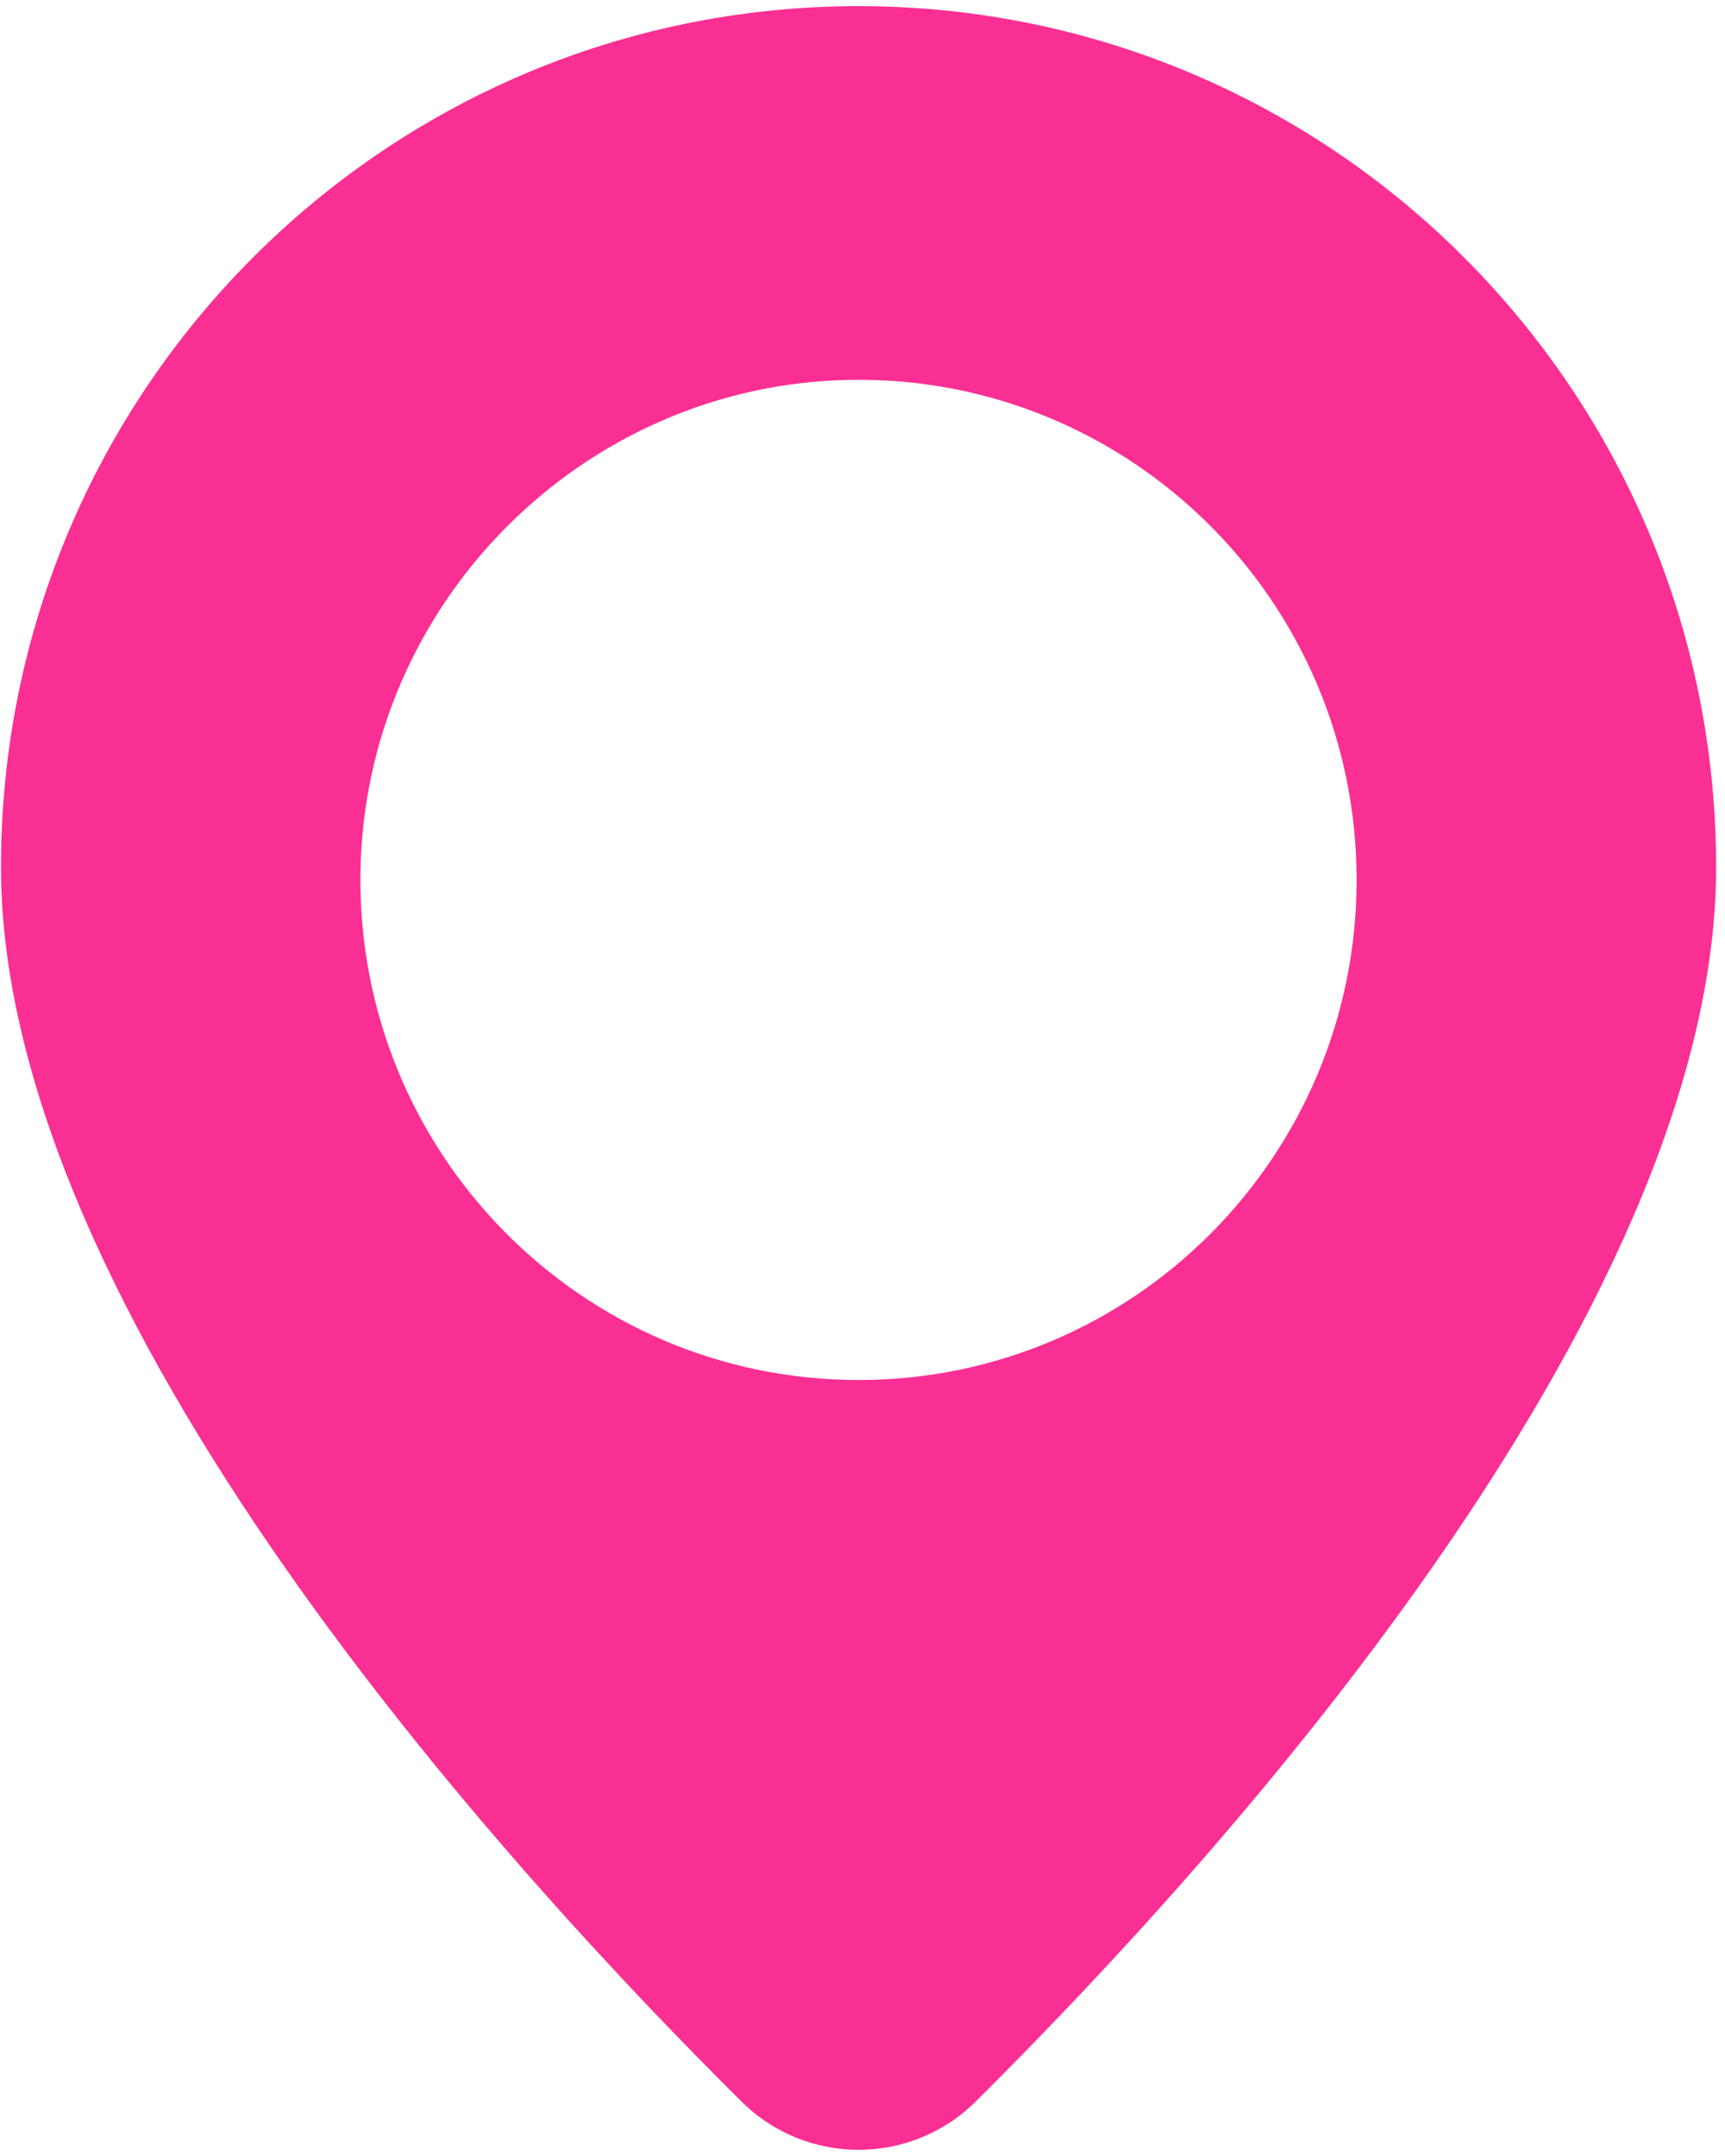 <svg xmlns="http://www.w3.org/2000/svg" width="184" height="230" viewBox="0 0 184 230" fill="none"><path d="M91.584 0.656C41.05 0.656 0.105 41.778 0.105 92.505C0.105 140.28 54.058 199.351 79.095 224.19C86.016 231.057 97.151 231.057 104.072 224.19C129.106 199.35 183.053 140.28 183.053 92.505C183.053 41.778 142.094 0.656 91.584 0.656ZM91.585 147.219C61.983 147.219 38.034 122.916 38.45 93.103C38.852 64.372 62.204 40.929 90.816 40.523C120.508 40.102 144.706 64.141 144.706 93.868C144.706 123.33 120.924 147.219 91.585 147.219Z" fill="#FA2F93"></path></svg>